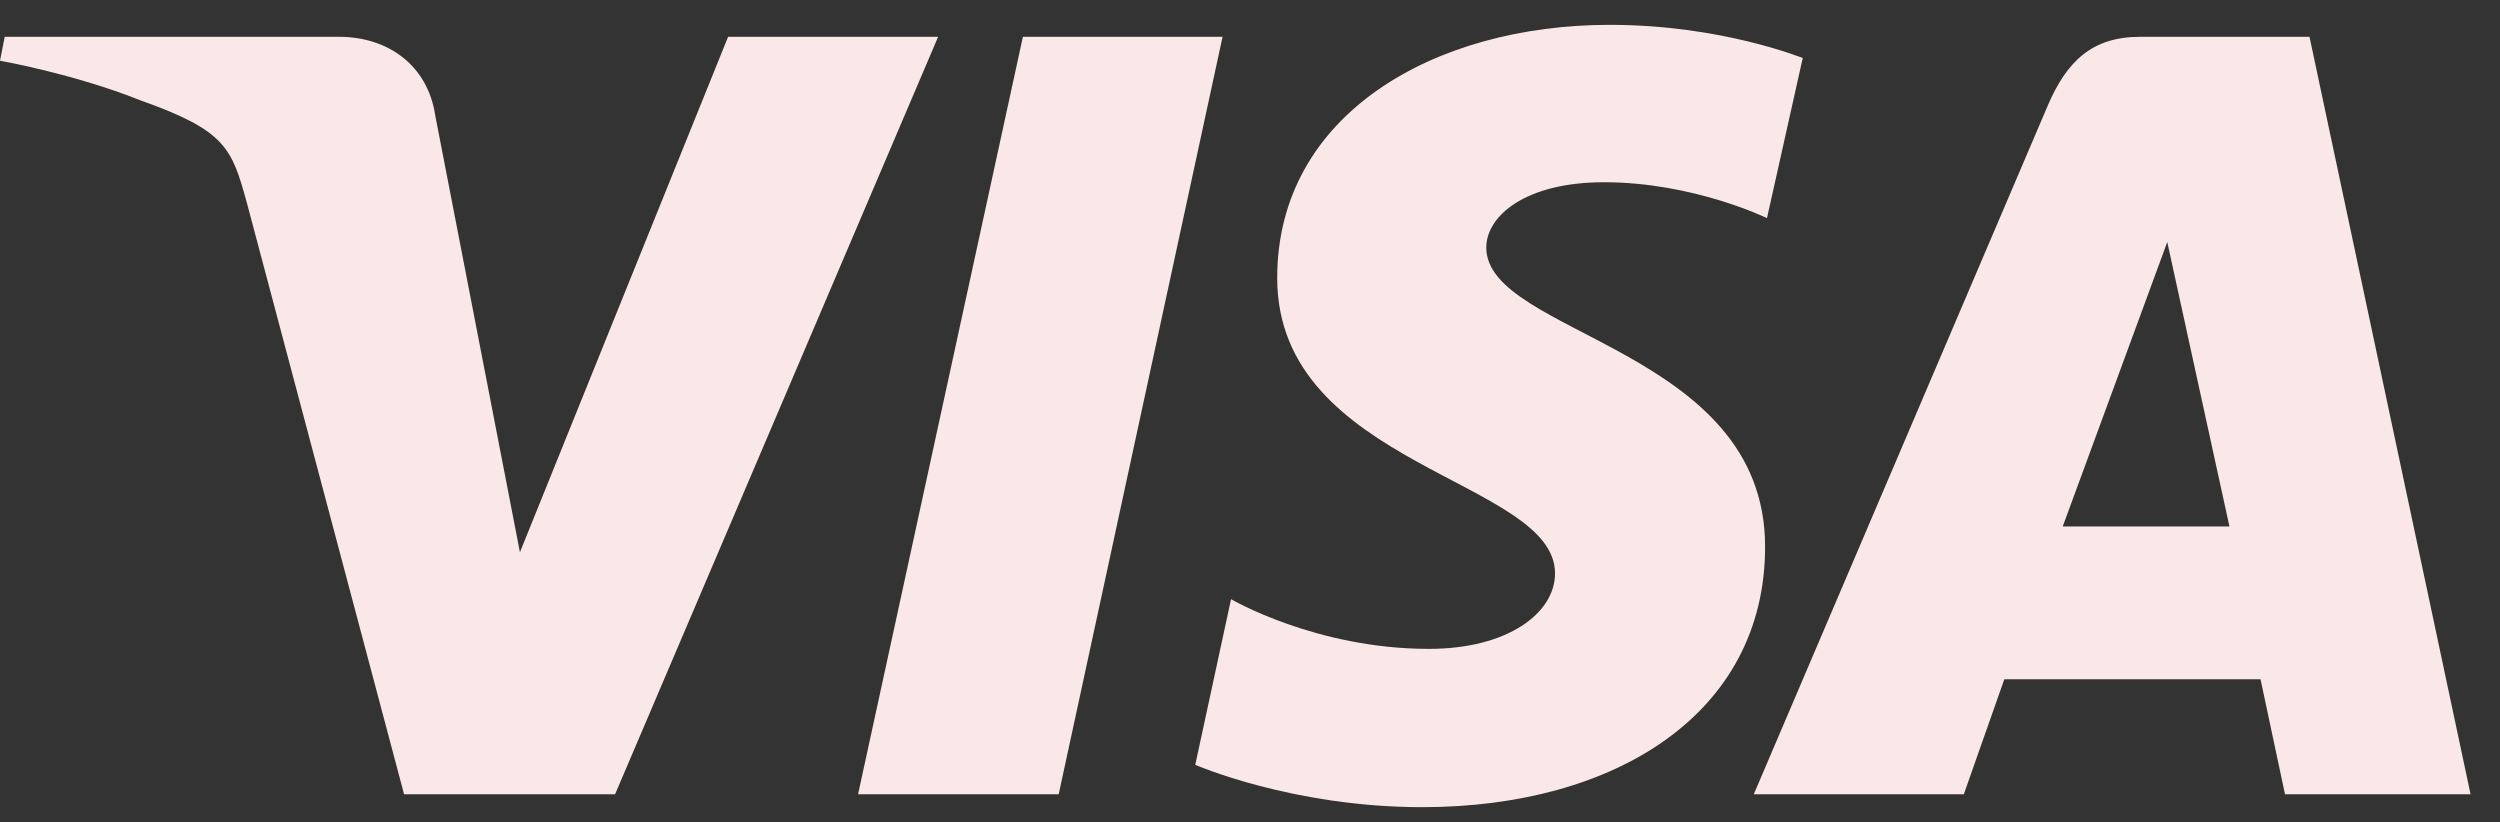 <svg width="76" height="25" viewBox="0 0 76 25" fill="none" xmlns="http://www.w3.org/2000/svg">
<rect x="0" y="0" width="76" height="25" fill="#333333" stroke="none"/>
<g clip-path="url(#clip0_95_492)">
<path d="M48.934 0.755C43.608 0.755 38.827 3.469 38.827 8.449C38.827 14.185 47.273 14.577 47.273 17.431C47.273 18.634 45.842 19.726 43.437 19.726C40.001 19.726 37.424 18.215 37.424 18.215L36.336 23.251C36.336 23.251 39.285 24.538 43.236 24.538C49.077 24.538 53.659 21.712 53.659 16.62C53.659 10.576 45.183 10.184 45.183 7.526C45.183 6.575 46.357 5.54 48.762 5.54C51.483 5.54 53.716 6.631 53.716 6.631L54.804 1.762C54.775 1.762 52.342 0.755 48.934 0.755ZM0.143 1.119L0 1.846C0 1.846 2.233 2.238 4.266 3.049C6.872 3.973 7.044 4.504 7.502 6.155L12.284 24.146H18.698L28.519 1.119H22.134L15.806 16.788L13.229 3.497C12.999 1.986 11.797 1.119 10.308 1.119H0.143ZM31.096 1.119L26.085 24.146H32.184L37.166 1.119H31.096ZM65.055 1.119C63.594 1.119 62.821 1.874 62.249 3.217L53.315 24.146H59.7L60.931 20.649H68.72L69.464 24.146H75.105L70.209 1.119H65.055ZM65.885 7.358L67.775 16.004H62.707L65.885 7.358Z" fill="#FAE8E8"/>
</g>
<defs>
<clipPath id="clip0_95_492">
<rect width="75.105" height="23.783" fill="white" transform="translate(0 0.755)"/>
</clipPath>
</defs>
</svg>
